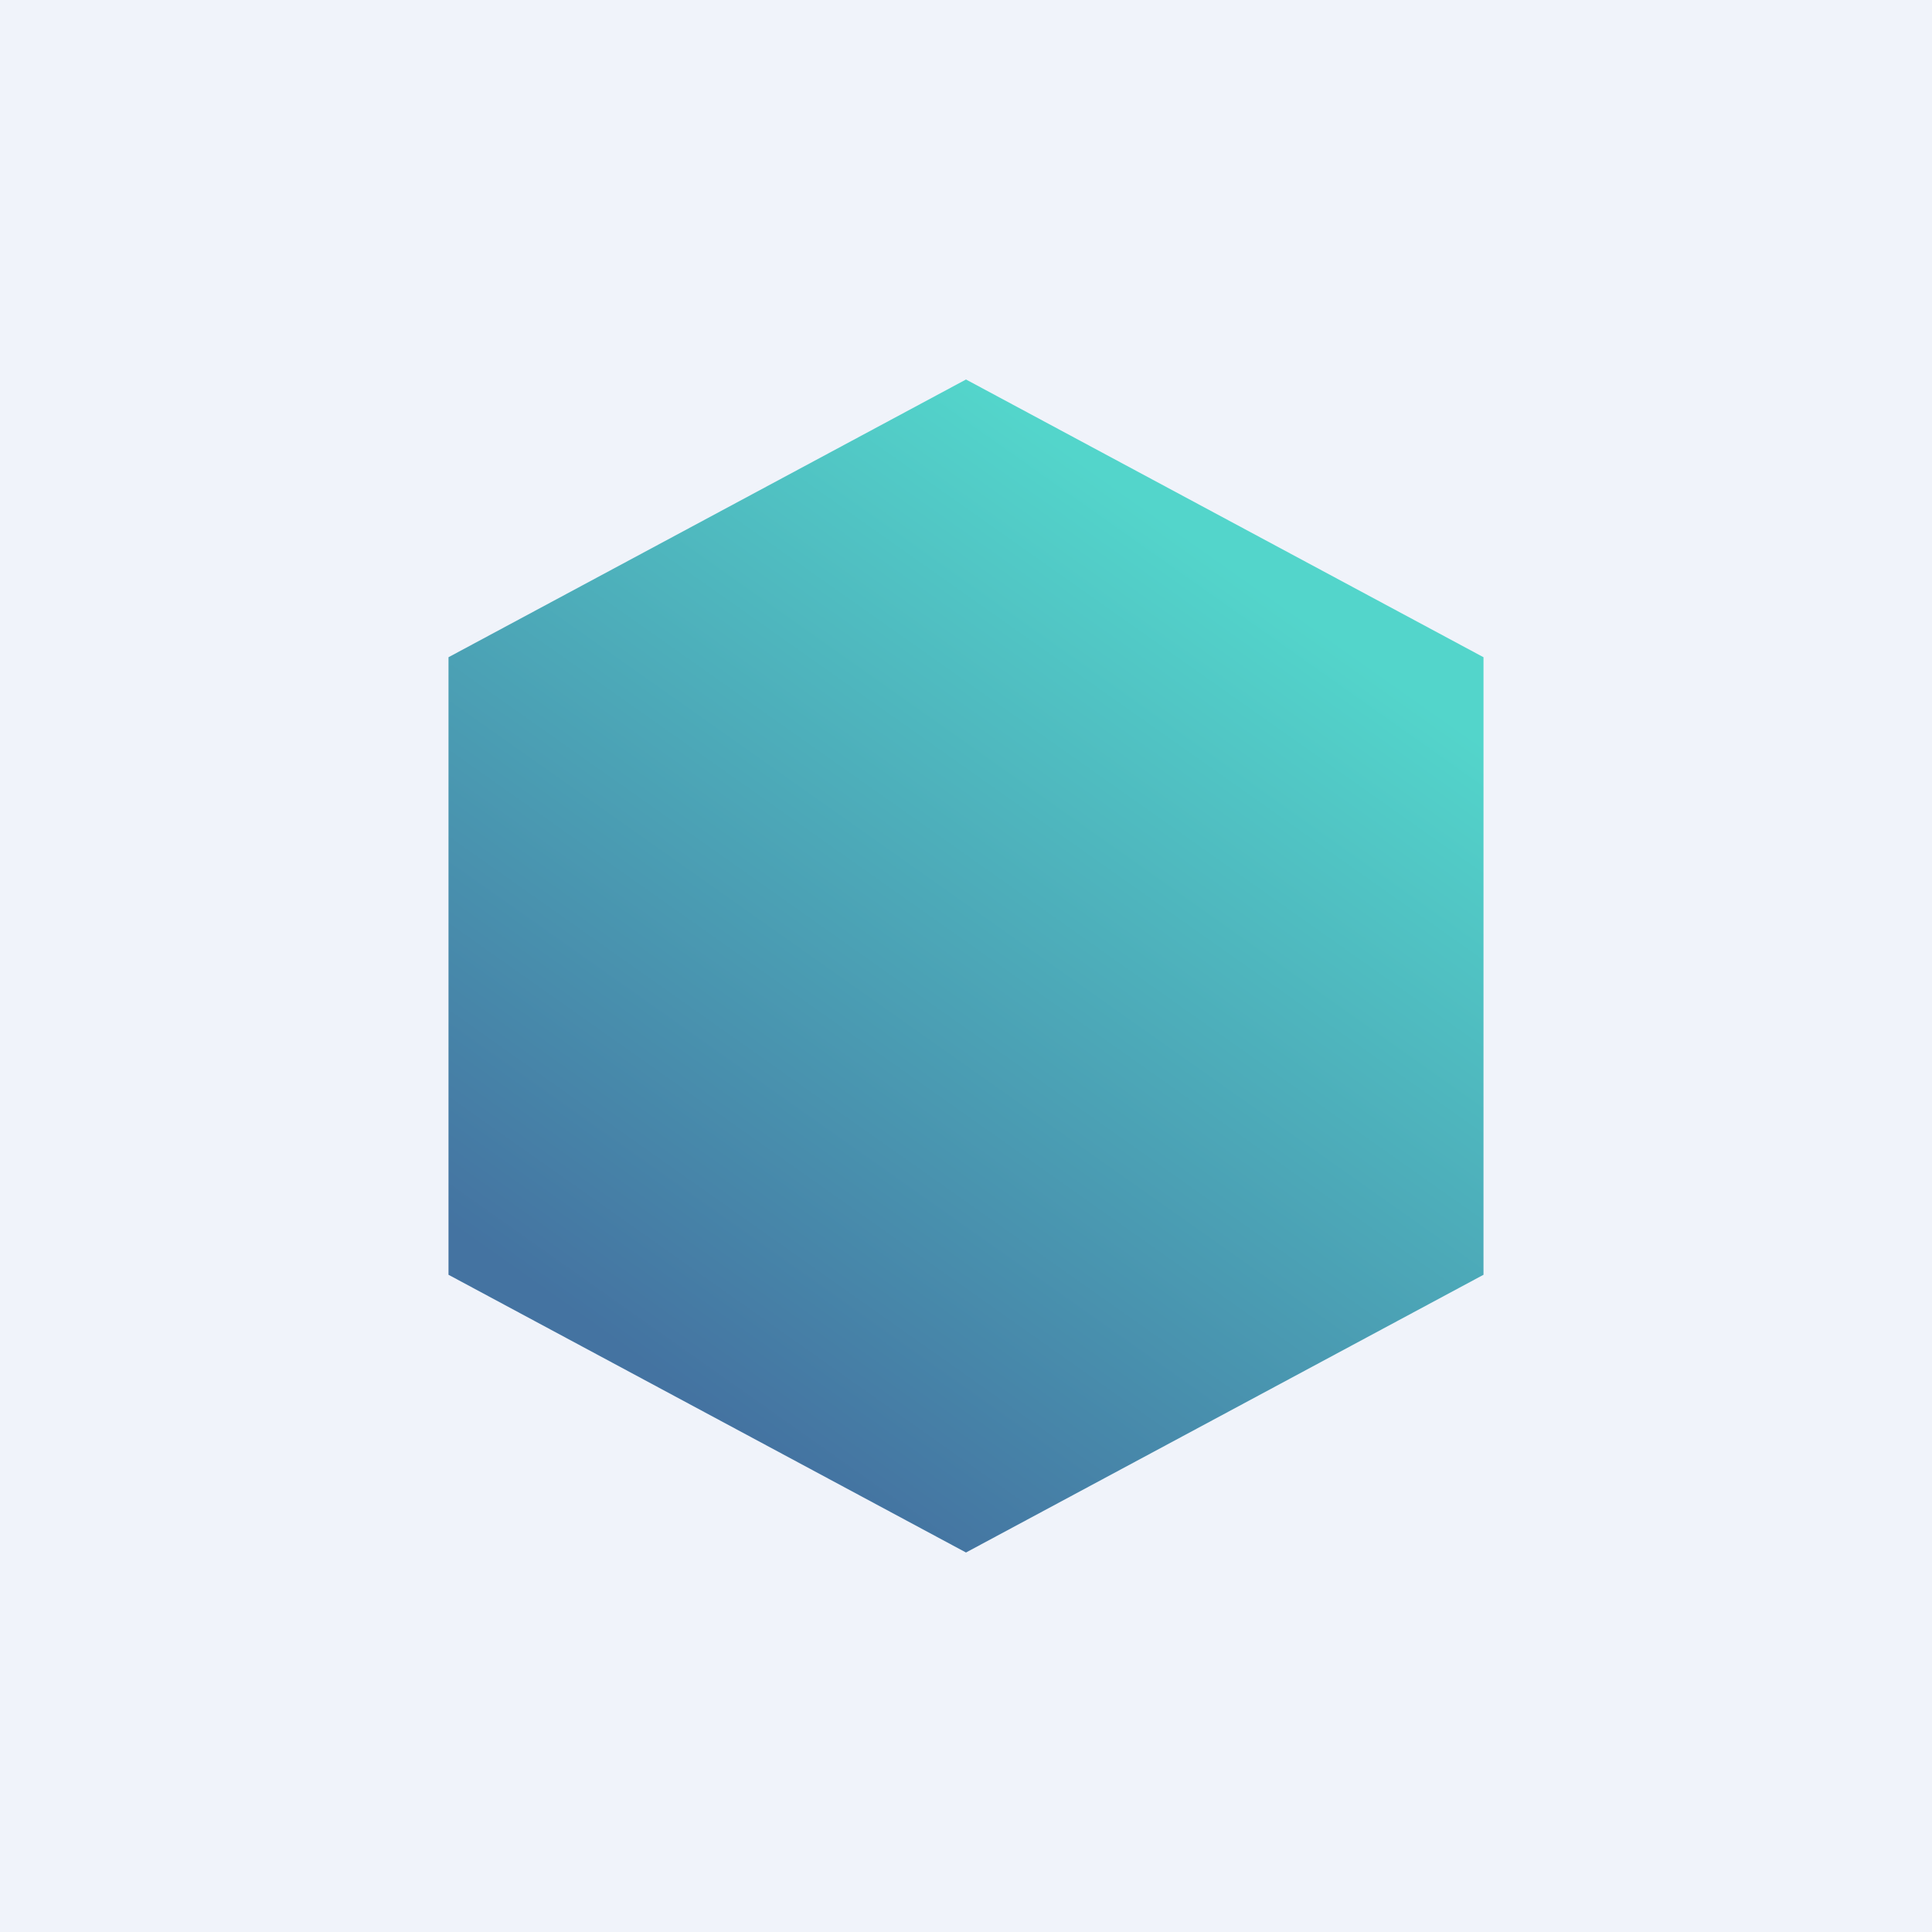 <svg width="56" height="56" viewBox="0 0 56 56" xmlns="http://www.w3.org/2000/svg"><path fill="#F0F3FA" d="M0 0h56v56H0z"/><path d="m28 11 15 8.05v17.9L28 45l-15-8.05v-17.9L28 11Z" fill="url(#a2kmdjade)"/><defs><linearGradient id="a2kmdjade" x1="35.04" y1="15.92" x2="18.46" y2="39.4" gradientUnits="userSpaceOnUse"><stop stop-color="#53D5CB"/><stop offset="1" stop-color="#4473A1"/></linearGradient></defs></svg>